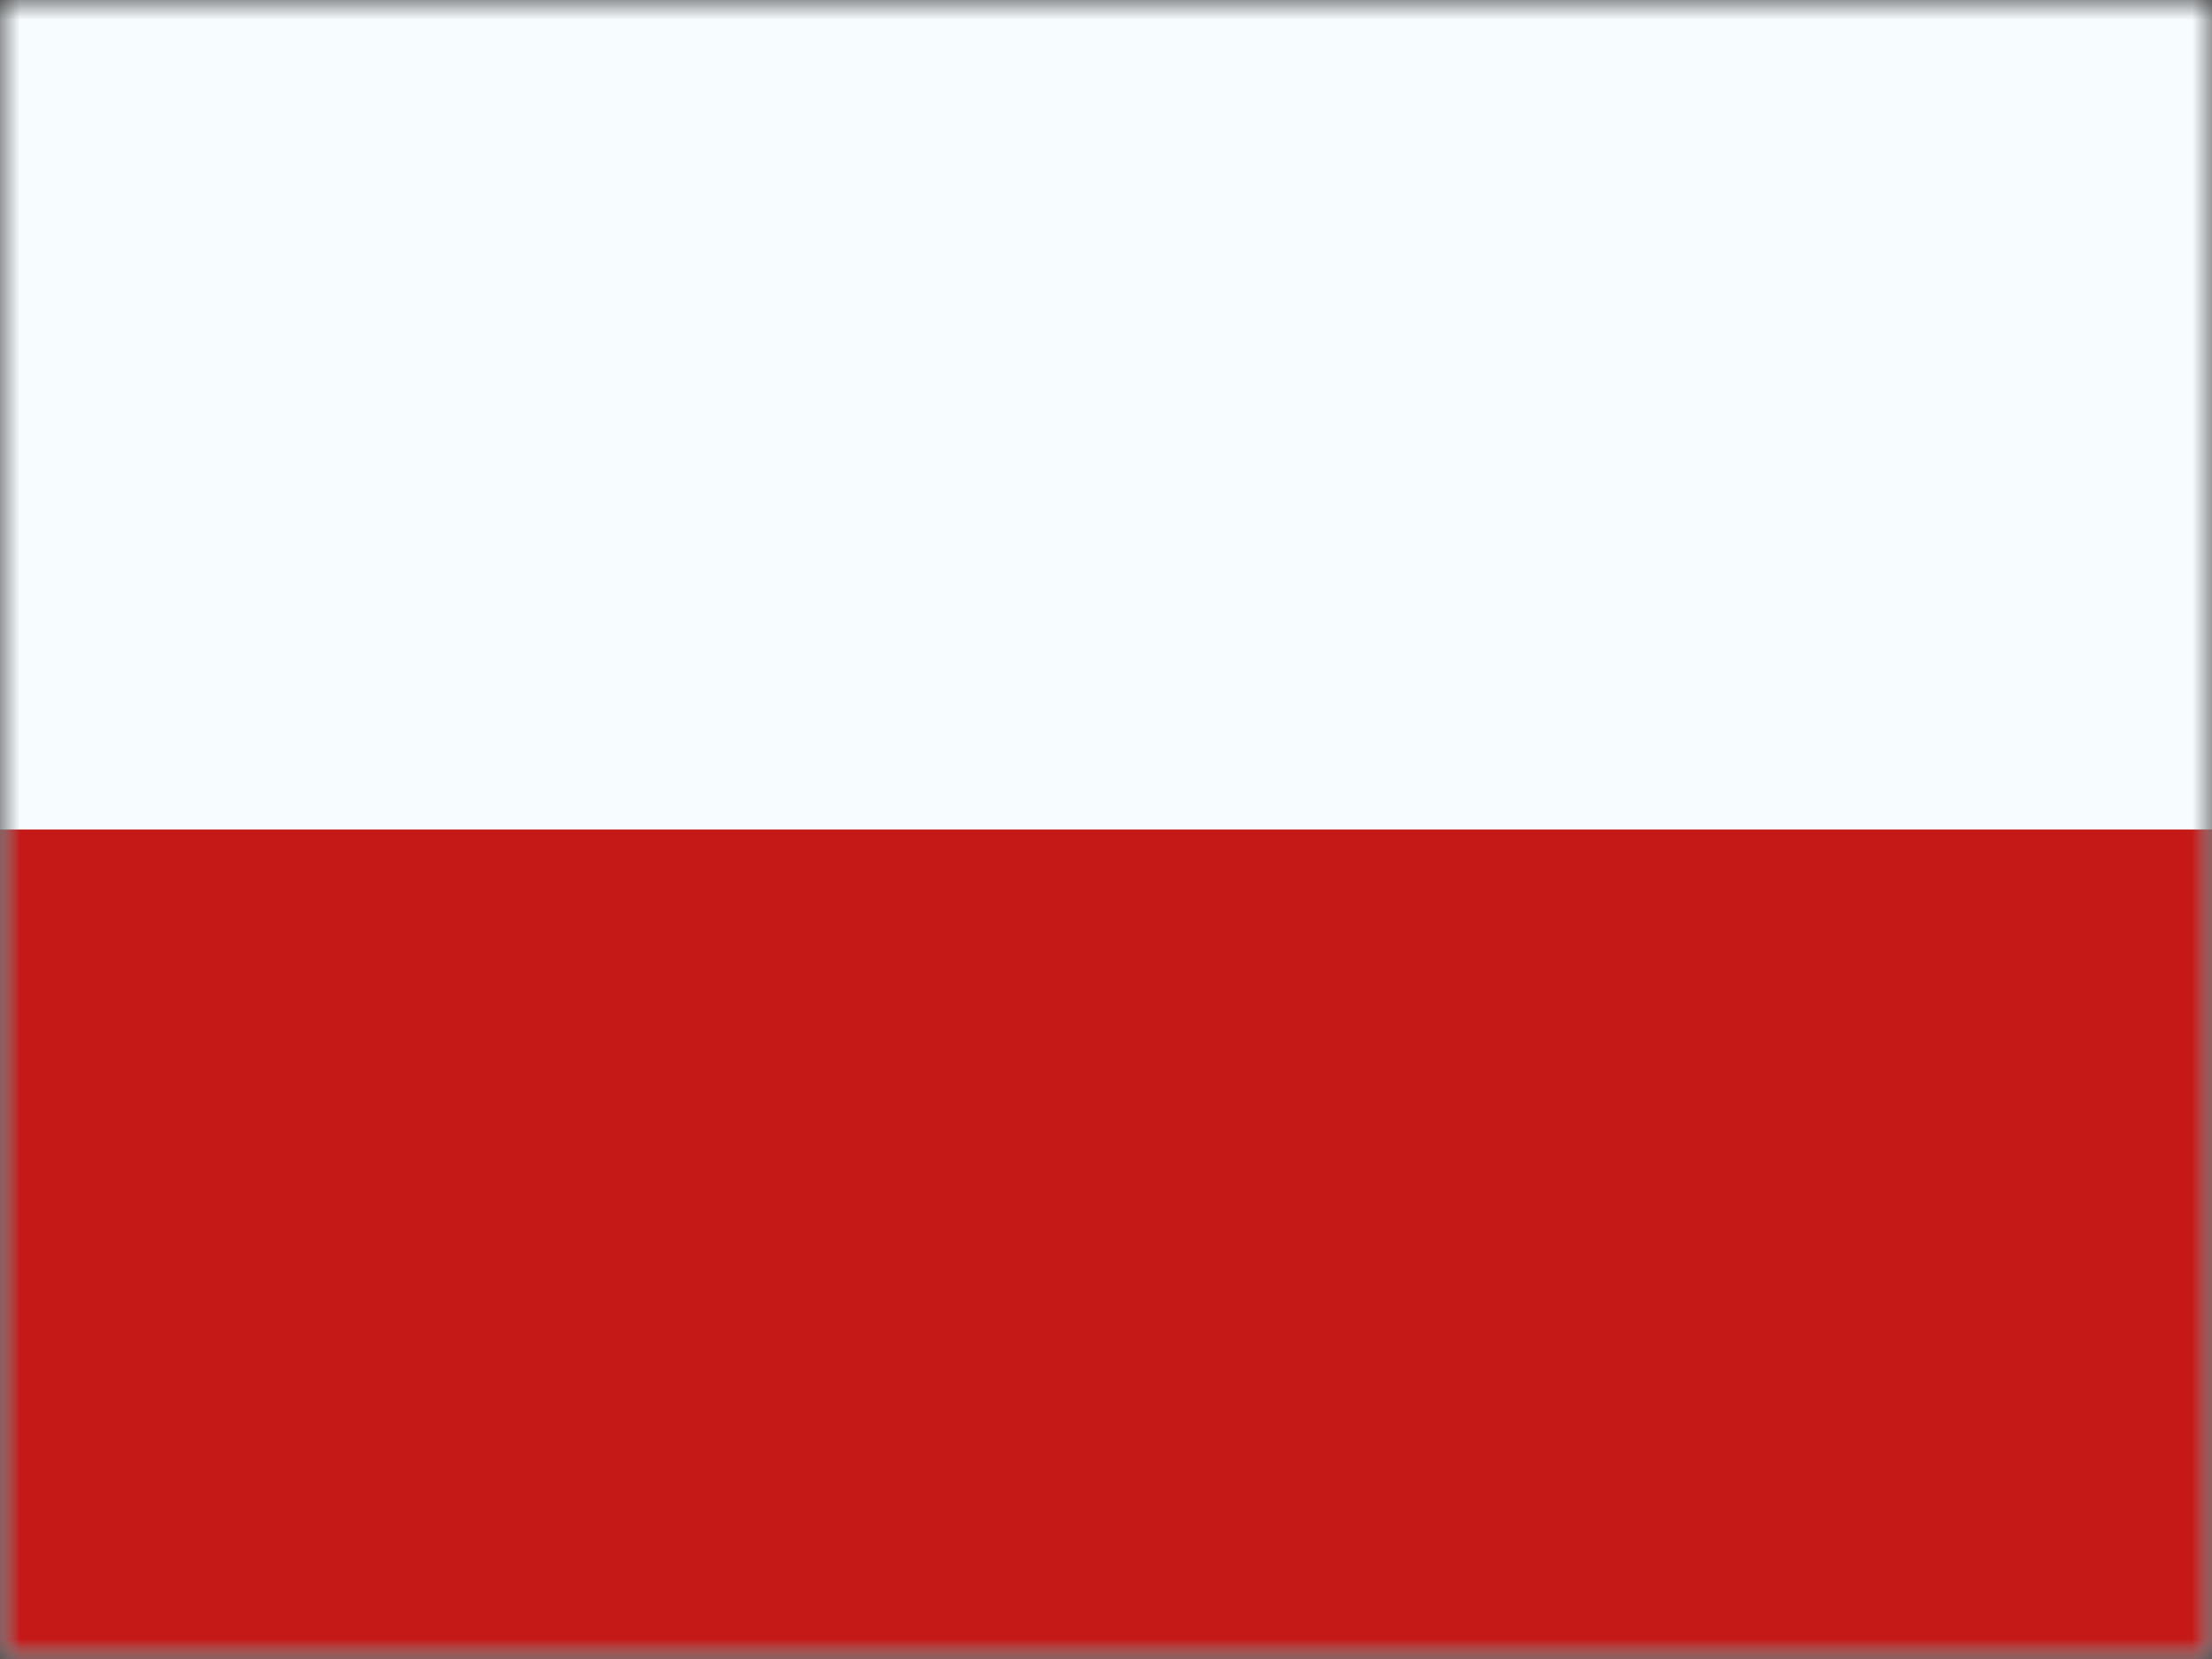 <svg width="56" height="42" viewBox="0 0 56 42" fill="none" xmlns="http://www.w3.org/2000/svg">
<rect x="0" y="0" width="56" height="42" fill="#333333" stroke="none"/>
<mask id="mask0_48_3796" style="mask-type:luminance" maskUnits="userSpaceOnUse" x="0" y="0" width="56" height="42">
<rect width="56" height="42" fill="white"/>
</mask>
<g mask="url(#mask0_48_3796)">
<path fill-rule="evenodd" clip-rule="evenodd" d="M0 0V42H56V0H0Z" fill="#F7FCFF"/>
<mask id="mask1_48_3796" style="mask-type:luminance" maskUnits="userSpaceOnUse" x="0" y="0" width="56" height="42">
<path fill-rule="evenodd" clip-rule="evenodd" d="M0 0V42H56V0H0Z" fill="white"/>
</mask>
<g mask="url(#mask1_48_3796)">
<path fill-rule="evenodd" clip-rule="evenodd" d="M0 21V42H56V21H0Z" fill="#C51918"/>
</g>
</g>
</svg>
